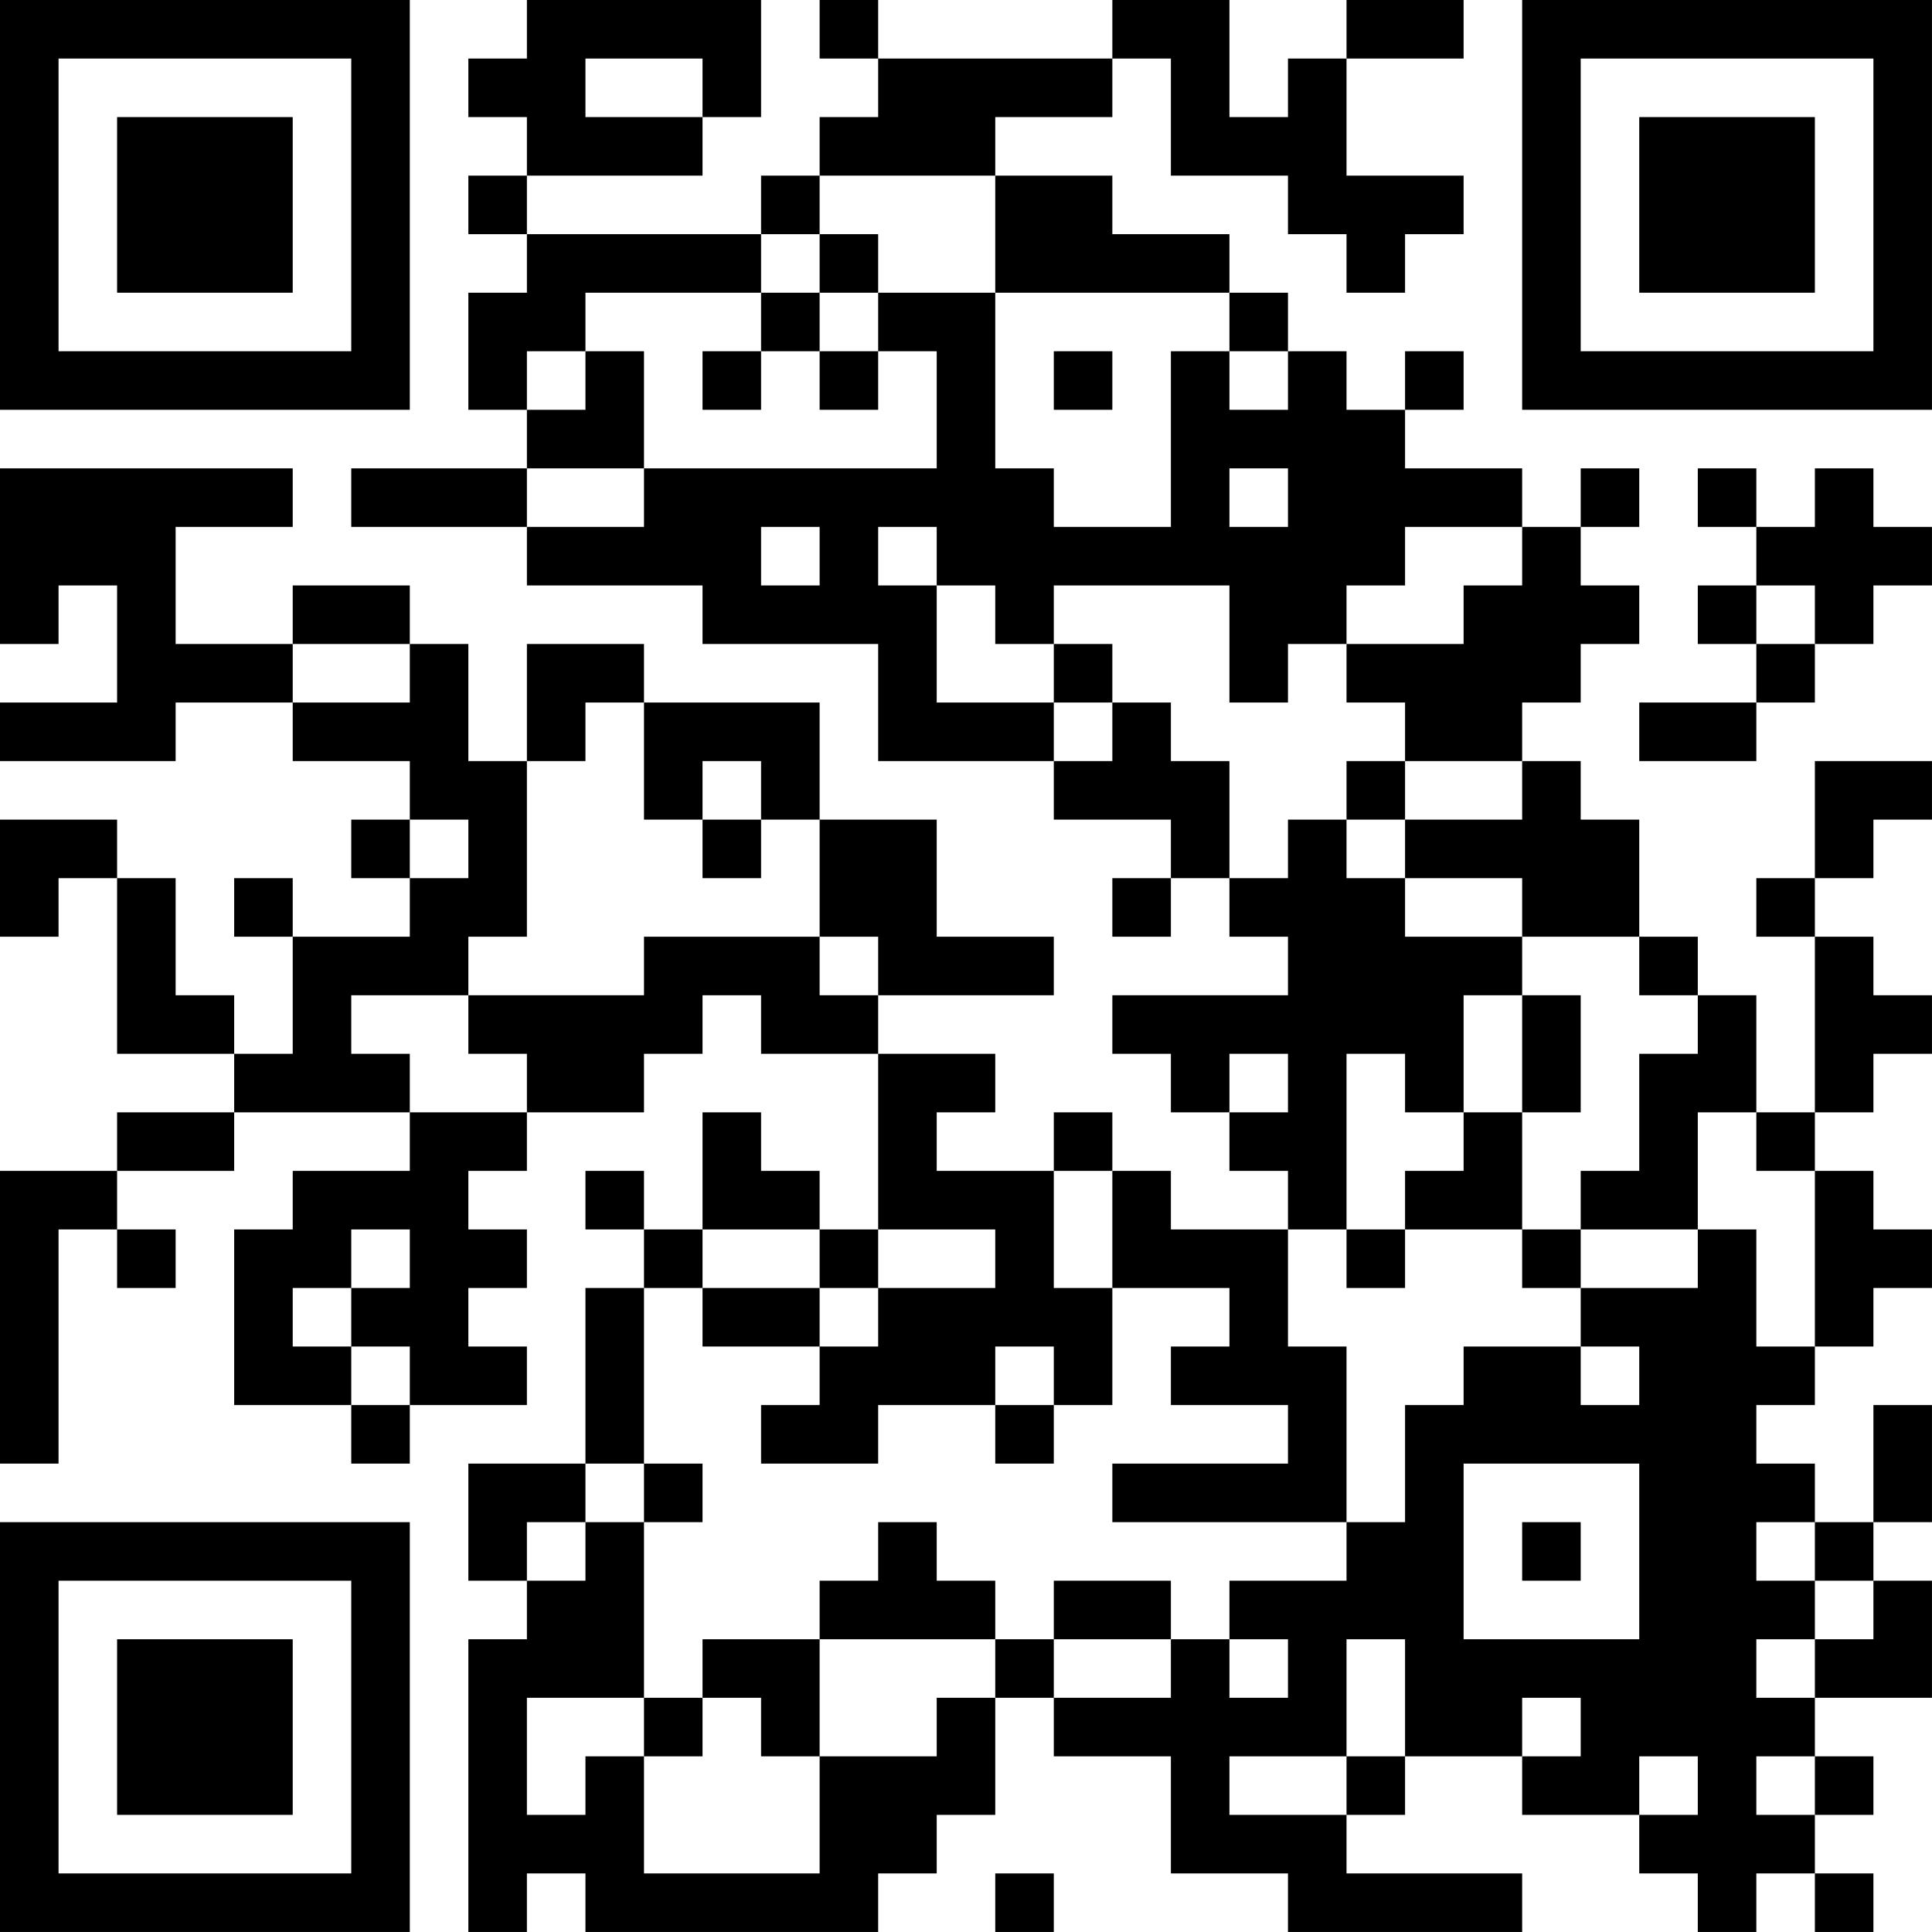 <?xml version="1.0" encoding="UTF-8"?>
<svg xmlns="http://www.w3.org/2000/svg" version="1.1" width="400" height="400" viewBox="0 0 400 400"><rect x="0" y="0" width="400" height="400" fill="#ffffff"/><g transform="scale(12.121)"><g transform="translate(0,0)"><path fill-rule="evenodd" d="M9 0L9 1L8 1L8 2L9 2L9 3L8 3L8 4L9 4L9 5L8 5L8 7L9 7L9 8L6 8L6 9L9 9L9 10L12 10L12 11L15 11L15 13L18 13L18 14L20 14L20 15L19 15L19 16L20 16L20 15L21 15L21 16L22 16L22 17L19 17L19 18L20 18L20 19L21 19L21 20L22 20L22 21L20 21L20 20L19 20L19 19L18 19L18 20L16 20L16 19L17 19L17 18L15 18L15 17L18 17L18 16L16 16L16 14L14 14L14 12L11 12L11 11L9 11L9 13L8 13L8 11L7 11L7 10L5 10L5 11L3 11L3 9L5 9L5 8L0 8L0 11L1 11L1 10L2 10L2 12L0 12L0 13L3 13L3 12L5 12L5 13L7 13L7 14L6 14L6 15L7 15L7 16L5 16L5 15L4 15L4 16L5 16L5 18L4 18L4 17L3 17L3 15L2 15L2 14L0 14L0 16L1 16L1 15L2 15L2 18L4 18L4 19L2 19L2 20L0 20L0 25L1 25L1 21L2 21L2 22L3 22L3 21L2 21L2 20L4 20L4 19L7 19L7 20L5 20L5 21L4 21L4 24L6 24L6 25L7 25L7 24L9 24L9 23L8 23L8 22L9 22L9 21L8 21L8 20L9 20L9 19L11 19L11 18L12 18L12 17L13 17L13 18L15 18L15 21L14 21L14 20L13 20L13 19L12 19L12 21L11 21L11 20L10 20L10 21L11 21L11 22L10 22L10 25L8 25L8 27L9 27L9 28L8 28L8 33L9 33L9 32L10 32L10 33L15 33L15 32L16 32L16 31L17 31L17 29L18 29L18 30L20 30L20 32L22 32L22 33L26 33L26 32L23 32L23 31L24 31L24 30L26 30L26 31L28 31L28 32L29 32L29 33L30 33L30 32L31 32L31 33L32 33L32 32L31 32L31 31L32 31L32 30L31 30L31 29L33 29L33 27L32 27L32 26L33 26L33 24L32 24L32 26L31 26L31 25L30 25L30 24L31 24L31 23L32 23L32 22L33 22L33 21L32 21L32 20L31 20L31 19L32 19L32 18L33 18L33 17L32 17L32 16L31 16L31 15L32 15L32 14L33 14L33 13L31 13L31 15L30 15L30 16L31 16L31 19L30 19L30 17L29 17L29 16L28 16L28 14L27 14L27 13L26 13L26 12L27 12L27 11L28 11L28 10L27 10L27 9L28 9L28 8L27 8L27 9L26 9L26 8L24 8L24 7L25 7L25 6L24 6L24 7L23 7L23 6L22 6L22 5L21 5L21 4L19 4L19 3L17 3L17 2L19 2L19 1L20 1L20 3L22 3L22 4L23 4L23 5L24 5L24 4L25 4L25 3L23 3L23 1L25 1L25 0L23 0L23 1L22 1L22 2L21 2L21 0L19 0L19 1L15 1L15 0L14 0L14 1L15 1L15 2L14 2L14 3L13 3L13 4L9 4L9 3L12 3L12 2L13 2L13 0ZM10 1L10 2L12 2L12 1ZM14 3L14 4L13 4L13 5L10 5L10 6L9 6L9 7L10 7L10 6L11 6L11 8L9 8L9 9L11 9L11 8L16 8L16 6L15 6L15 5L17 5L17 8L18 8L18 9L20 9L20 6L21 6L21 7L22 7L22 6L21 6L21 5L17 5L17 3ZM14 4L14 5L13 5L13 6L12 6L12 7L13 7L13 6L14 6L14 7L15 7L15 6L14 6L14 5L15 5L15 4ZM18 6L18 7L19 7L19 6ZM21 8L21 9L22 9L22 8ZM29 8L29 9L30 9L30 10L29 10L29 11L30 11L30 12L28 12L28 13L30 13L30 12L31 12L31 11L32 11L32 10L33 10L33 9L32 9L32 8L31 8L31 9L30 9L30 8ZM13 9L13 10L14 10L14 9ZM15 9L15 10L16 10L16 12L18 12L18 13L19 13L19 12L20 12L20 13L21 13L21 15L22 15L22 14L23 14L23 15L24 15L24 16L26 16L26 17L25 17L25 19L24 19L24 18L23 18L23 21L22 21L22 23L23 23L23 26L19 26L19 25L22 25L22 24L20 24L20 23L21 23L21 22L19 22L19 20L18 20L18 22L19 22L19 24L18 24L18 23L17 23L17 24L15 24L15 25L13 25L13 24L14 24L14 23L15 23L15 22L17 22L17 21L15 21L15 22L14 22L14 21L12 21L12 22L11 22L11 25L10 25L10 26L9 26L9 27L10 27L10 26L11 26L11 29L9 29L9 31L10 31L10 30L11 30L11 32L14 32L14 30L16 30L16 29L17 29L17 28L18 28L18 29L20 29L20 28L21 28L21 29L22 29L22 28L21 28L21 27L23 27L23 26L24 26L24 24L25 24L25 23L27 23L27 24L28 24L28 23L27 23L27 22L29 22L29 21L30 21L30 23L31 23L31 20L30 20L30 19L29 19L29 21L27 21L27 20L28 20L28 18L29 18L29 17L28 17L28 16L26 16L26 15L24 15L24 14L26 14L26 13L24 13L24 12L23 12L23 11L25 11L25 10L26 10L26 9L24 9L24 10L23 10L23 11L22 11L22 12L21 12L21 10L18 10L18 11L17 11L17 10L16 10L16 9ZM30 10L30 11L31 11L31 10ZM5 11L5 12L7 12L7 11ZM18 11L18 12L19 12L19 11ZM10 12L10 13L9 13L9 16L8 16L8 17L6 17L6 18L7 18L7 19L9 19L9 18L8 18L8 17L11 17L11 16L14 16L14 17L15 17L15 16L14 16L14 14L13 14L13 13L12 13L12 14L11 14L11 12ZM23 13L23 14L24 14L24 13ZM7 14L7 15L8 15L8 14ZM12 14L12 15L13 15L13 14ZM26 17L26 19L25 19L25 20L24 20L24 21L23 21L23 22L24 22L24 21L26 21L26 22L27 22L27 21L26 21L26 19L27 19L27 17ZM21 18L21 19L22 19L22 18ZM6 21L6 22L5 22L5 23L6 23L6 24L7 24L7 23L6 23L6 22L7 22L7 21ZM12 22L12 23L14 23L14 22ZM17 24L17 25L18 25L18 24ZM11 25L11 26L12 26L12 25ZM25 25L25 28L28 28L28 25ZM15 26L15 27L14 27L14 28L12 28L12 29L11 29L11 30L12 30L12 29L13 29L13 30L14 30L14 28L17 28L17 27L16 27L16 26ZM26 26L26 27L27 27L27 26ZM30 26L30 27L31 27L31 28L30 28L30 29L31 29L31 28L32 28L32 27L31 27L31 26ZM18 27L18 28L20 28L20 27ZM23 28L23 30L21 30L21 31L23 31L23 30L24 30L24 28ZM26 29L26 30L27 30L27 29ZM28 30L28 31L29 31L29 30ZM30 30L30 31L31 31L31 30ZM17 32L17 33L18 33L18 32ZM0 0L0 7L7 7L7 0ZM1 1L1 6L6 6L6 1ZM2 2L2 5L5 5L5 2ZM26 0L26 7L33 7L33 0ZM27 1L27 6L32 6L32 1ZM28 2L28 5L31 5L31 2ZM0 26L0 33L7 33L7 26ZM1 27L1 32L6 32L6 27ZM2 28L2 31L5 31L5 28Z" fill="#000000"/></g></g></svg>
